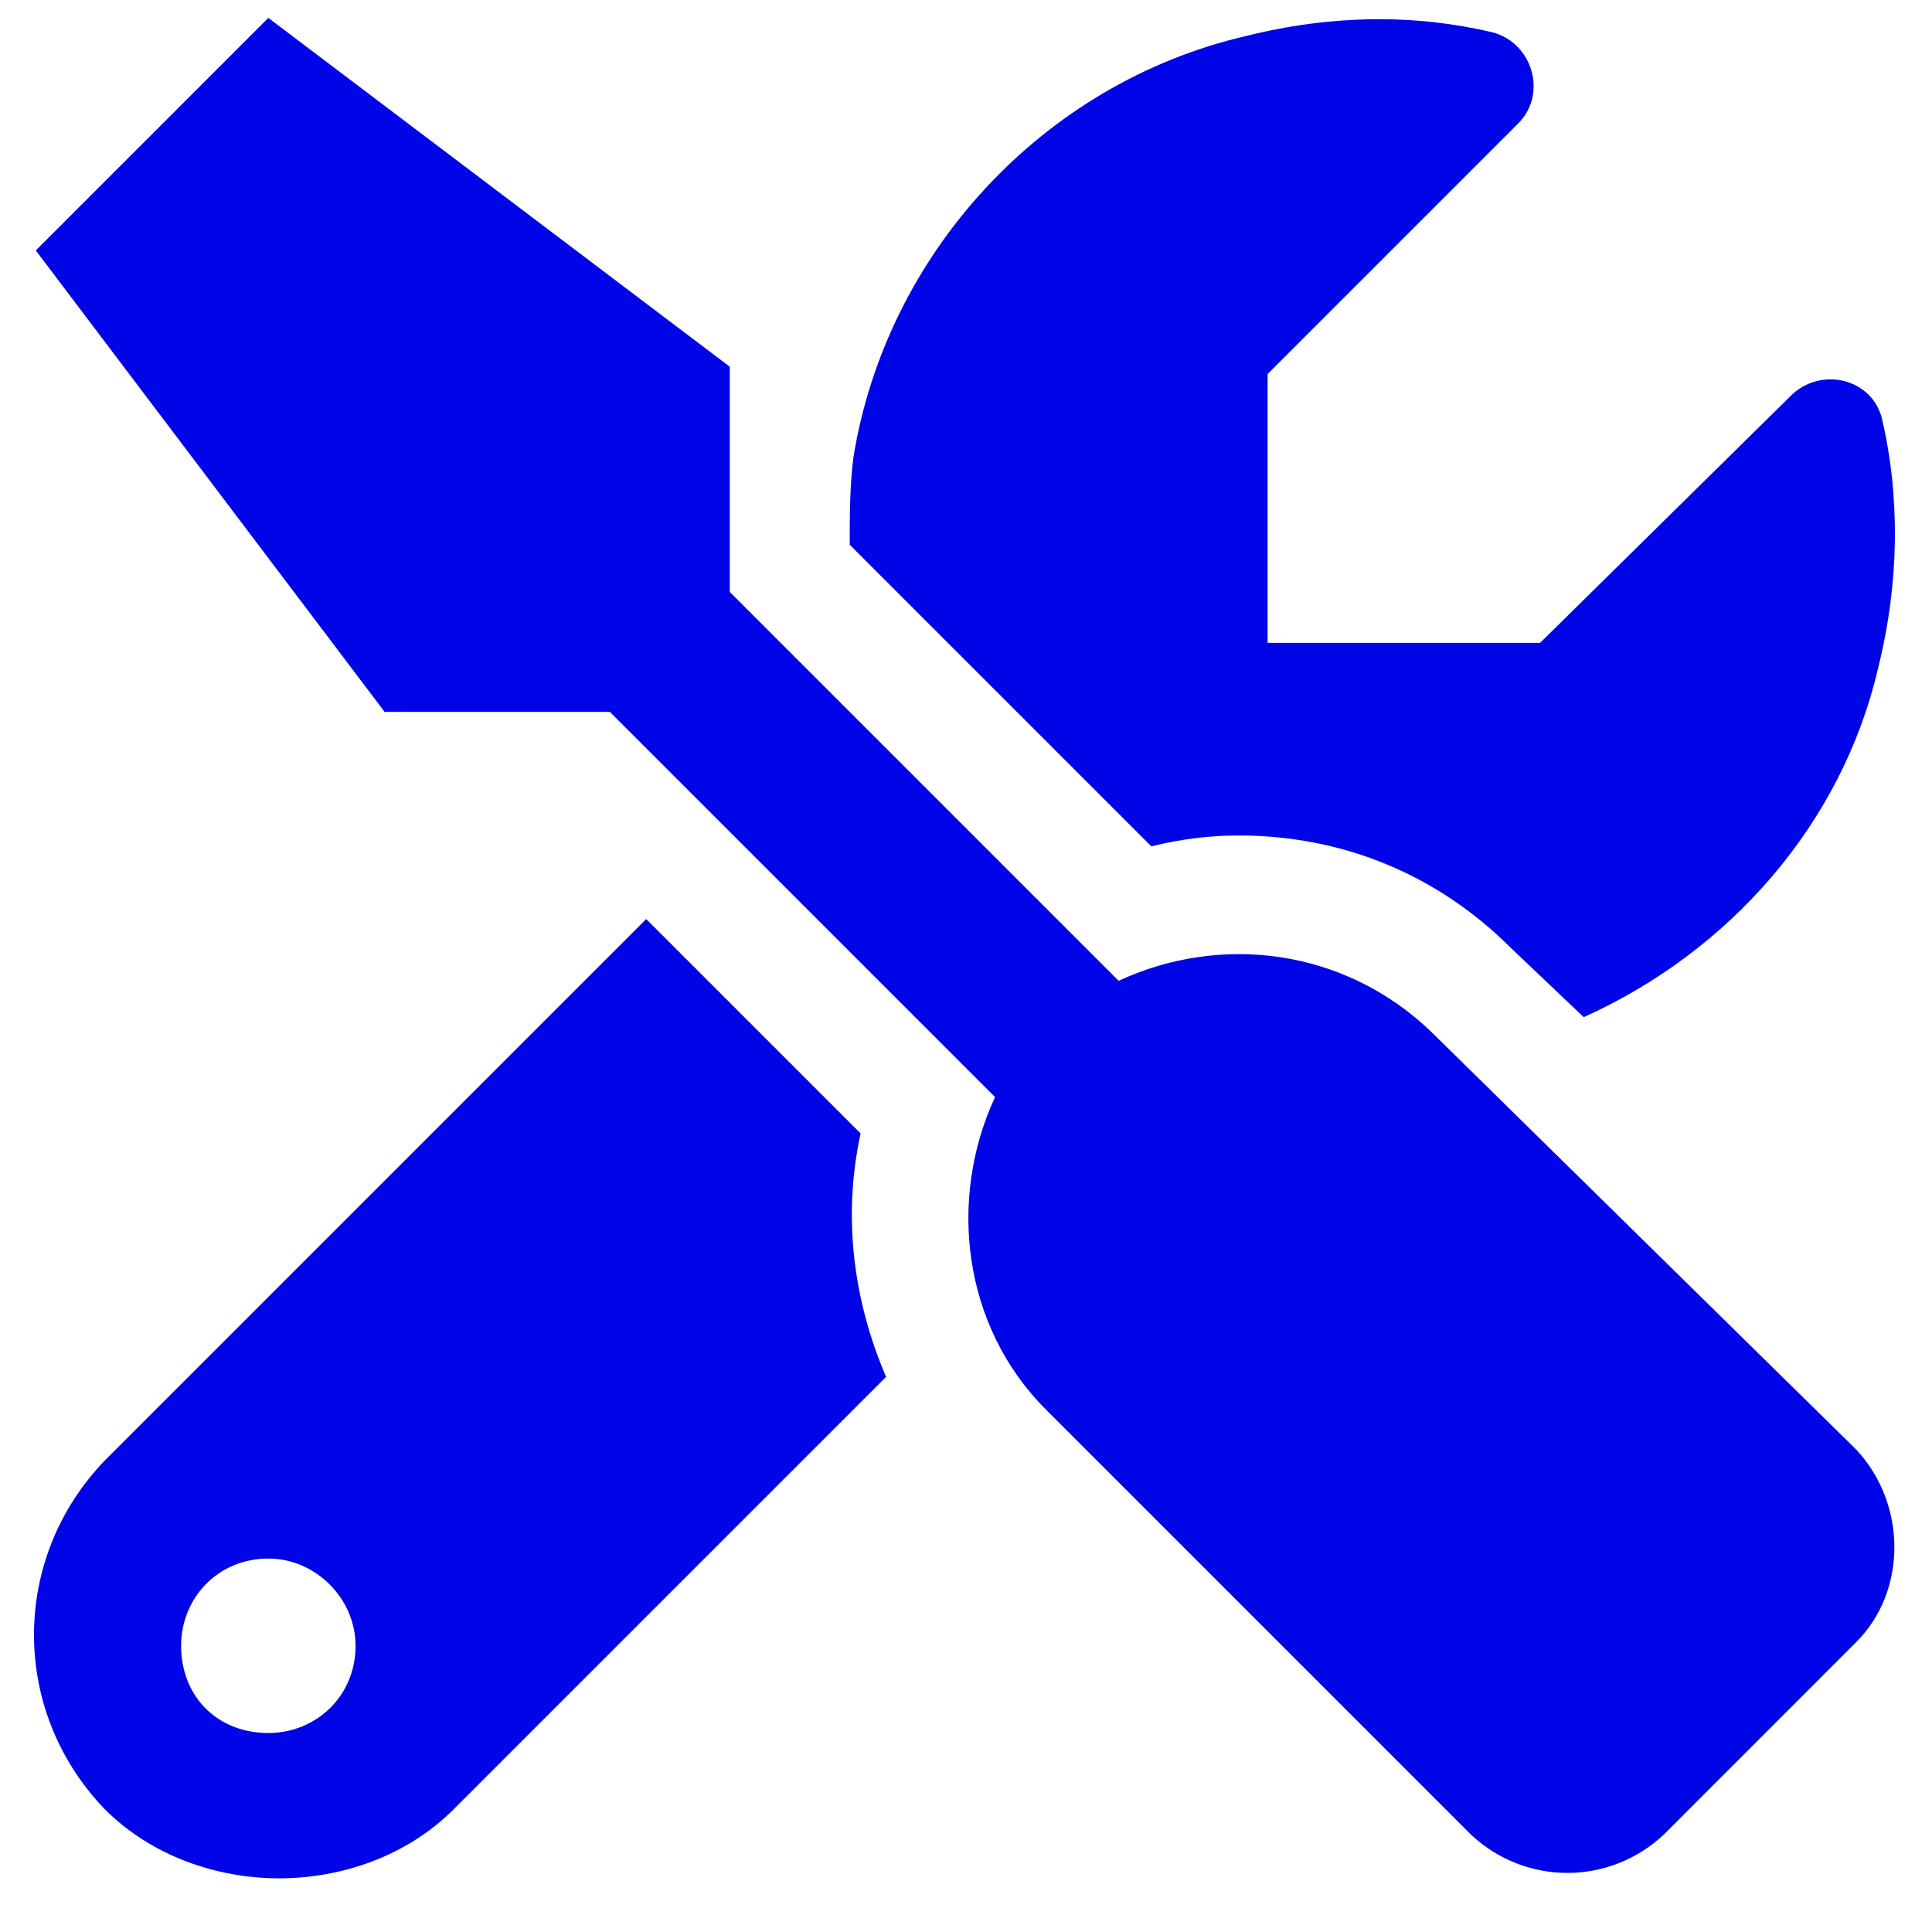 <svg width="27" height="27" viewBox="0 0 27 27" fill="none" xmlns="http://www.w3.org/2000/svg">
<path d="M17.309 11.676C16.902 11.676 16.496 11.727 16.09 11.828L11.875 7.613C11.875 7.207 11.875 6.801 11.926 6.395C12.383 3.551 14.566 1.164 17.41 0.504C18.629 0.199 19.797 0.199 20.863 0.453C21.422 0.605 21.625 1.316 21.219 1.723L17.715 5.227V8.984H21.523L25.027 5.531C25.434 5.125 26.145 5.277 26.297 5.836C26.551 6.902 26.551 8.121 26.246 9.34C25.738 11.523 24.164 13.301 22.133 14.215L21.117 13.25C20.102 12.234 18.781 11.676 17.309 11.676ZM20 14.418L25.941 20.258C26.652 21.02 26.652 22.238 25.941 22.949L23.25 25.641C22.488 26.352 21.32 26.352 20.559 25.641L14.617 19.699C13.449 18.531 13.246 16.754 13.906 15.332L8.523 9.949H5.375L0.5 3.5L3.75 0.25L10.199 5.125V8.273L15.633 13.707C17.055 13.047 18.781 13.25 20 14.418ZM12.027 15.84C11.773 17.008 11.926 18.176 12.383 19.242L6.34 25.285C5.68 25.945 4.766 26.25 3.902 26.25C3.039 26.25 2.125 25.945 1.465 25.285C0.145 23.914 0.145 21.781 1.465 20.41L9.031 12.844L12.027 15.84ZM3.75 24.219C4.41 24.219 4.969 23.711 4.969 23C4.969 22.34 4.41 21.781 3.75 21.781C3.039 21.781 2.531 22.34 2.531 23C2.531 23.711 3.039 24.219 3.75 24.219Z" fill="#0005E8"/>
</svg>
